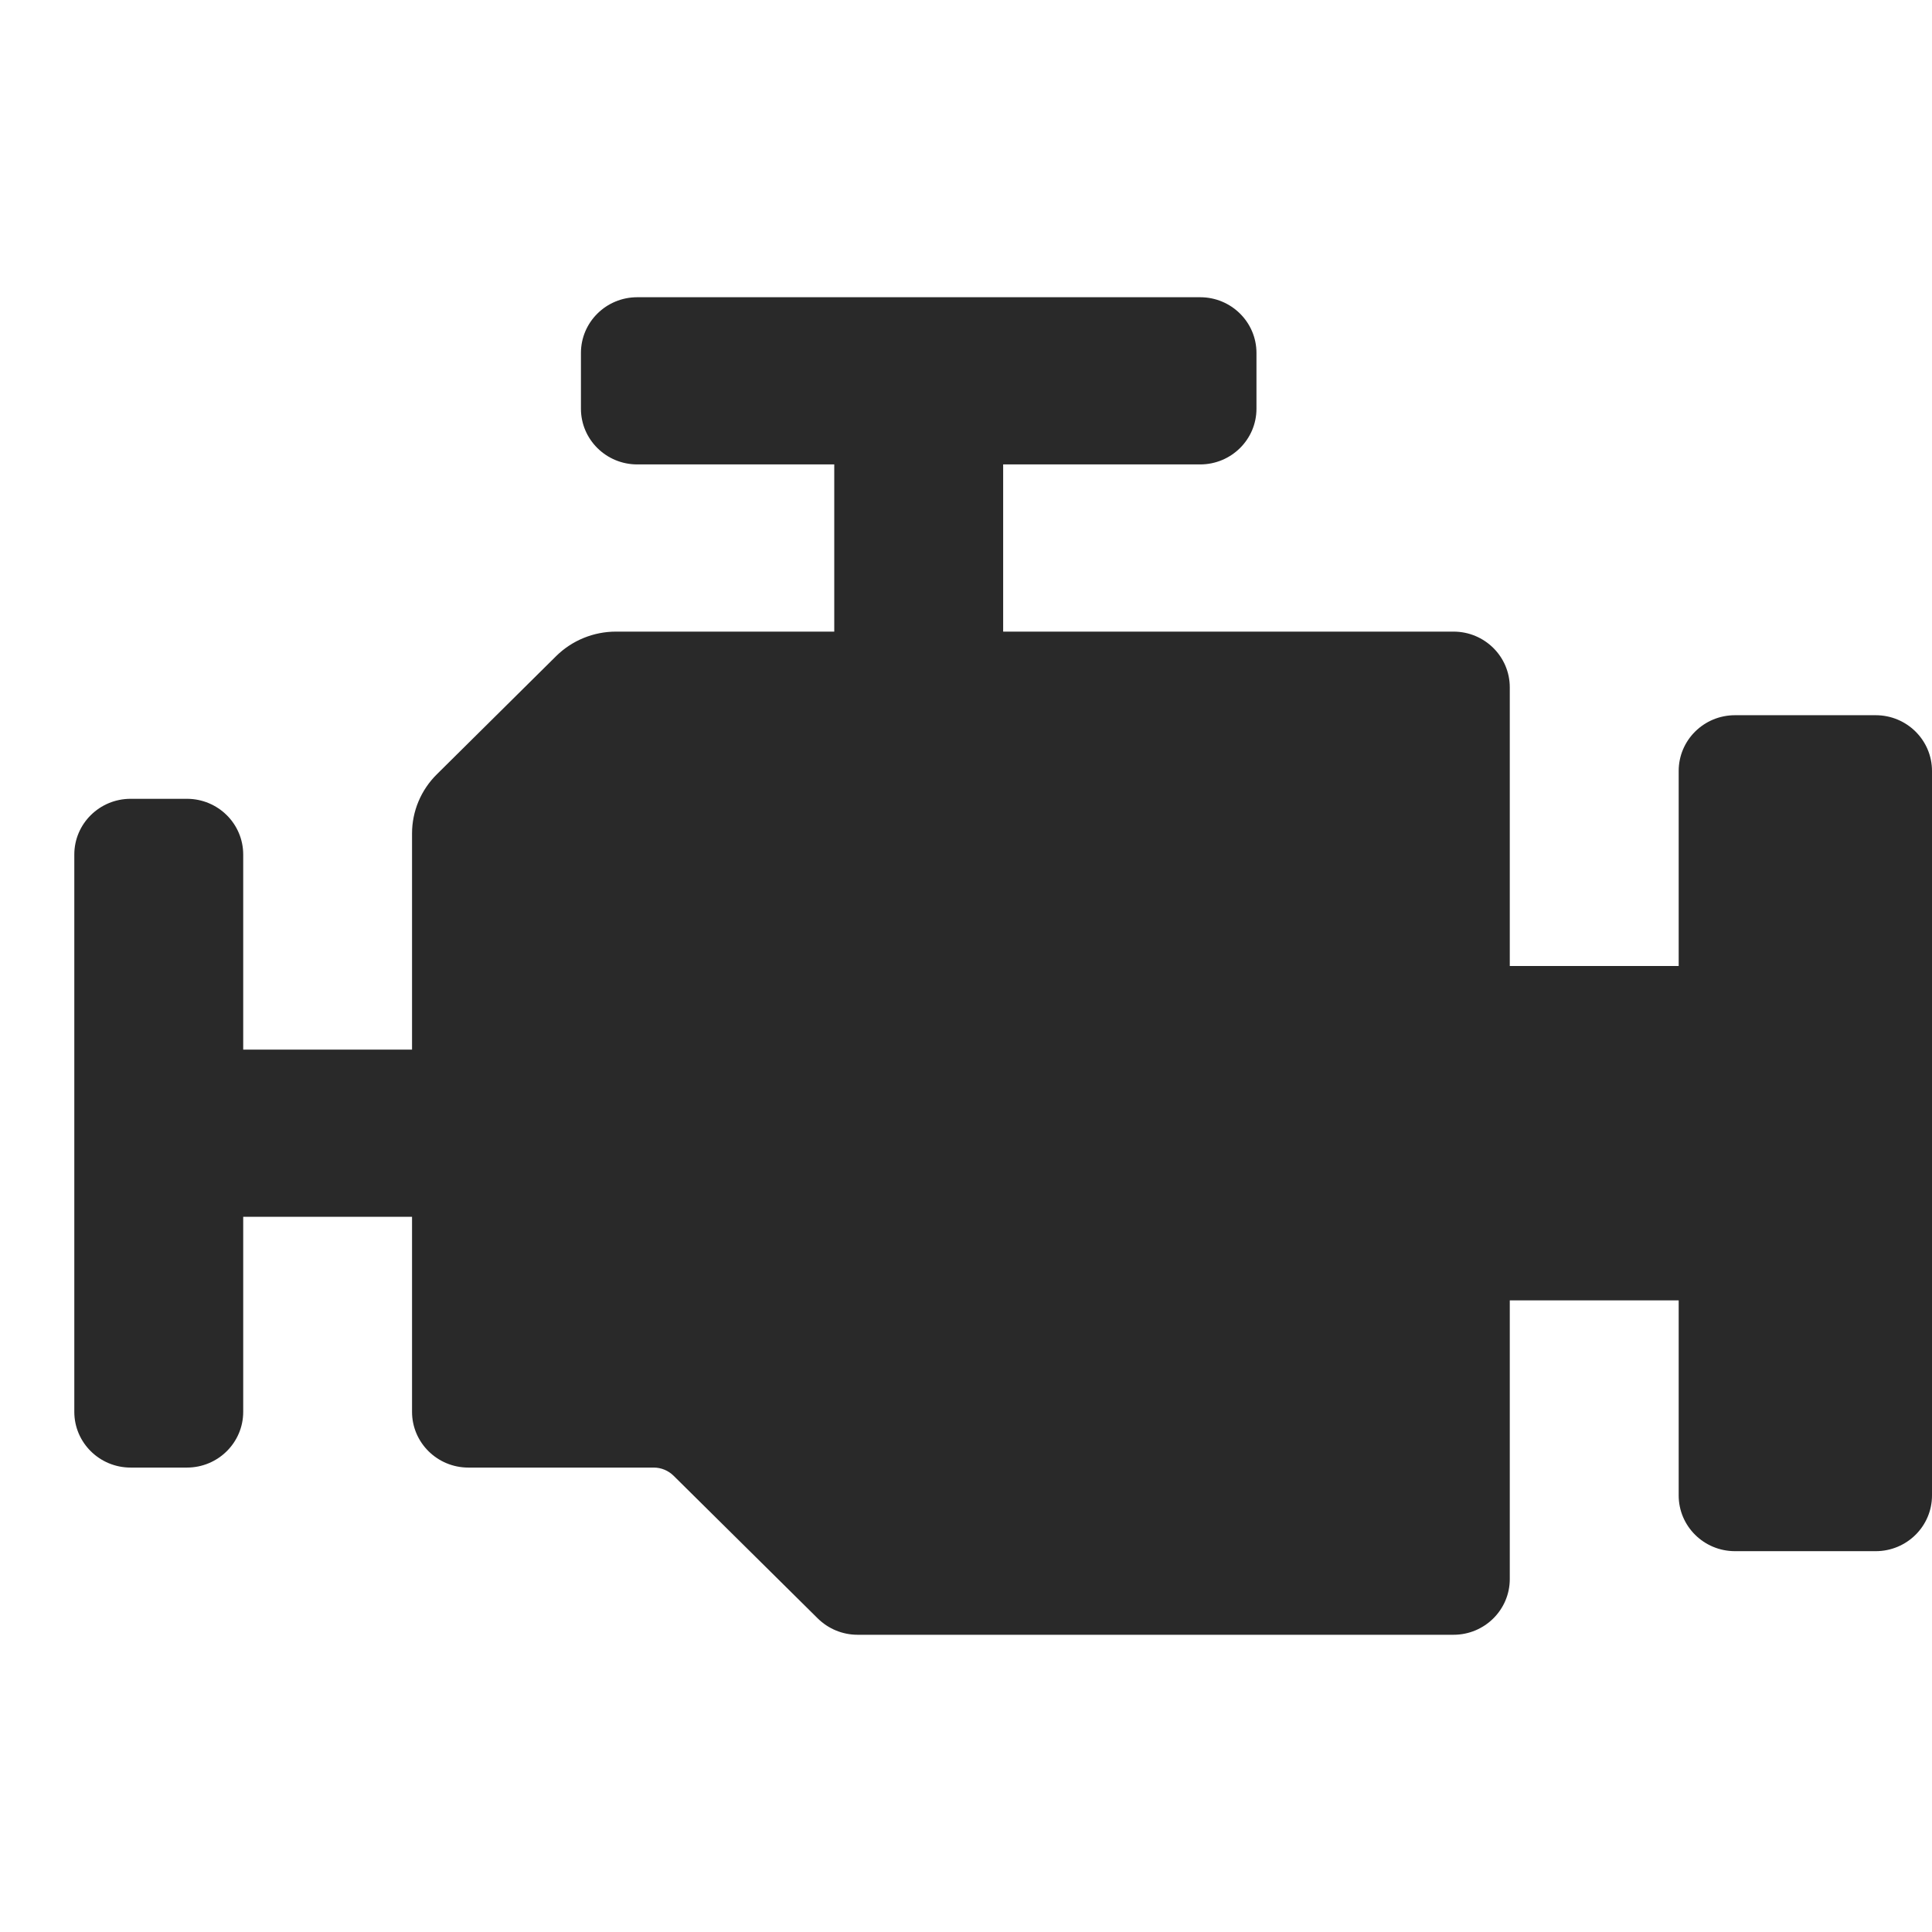 <?xml version="1.0" encoding="UTF-8"?> <svg xmlns="http://www.w3.org/2000/svg" width="26" height="26" viewBox="0 0 26 26" fill="none"> <path d="M8.576 4C8.157 4 7.818 4.336 7.818 4.75V5.5C7.818 5.914 8.157 6.25 8.576 6.25H11.227V8.5H8.289C7.987 8.5 7.698 8.619 7.485 8.829L5.878 10.421C5.665 10.632 5.545 10.918 5.545 11.216V14.125H3.273V11.5C3.273 11.086 2.934 10.75 2.515 10.75H1.758C1.339 10.75 1 11.086 1 11.5V19C1 19.414 1.339 19.75 1.758 19.75H2.515C2.934 19.75 3.273 19.414 3.273 19V16.375H5.545V19C5.545 19.414 5.885 19.75 6.303 19.75H8.798C8.898 19.75 8.994 19.79 9.065 19.86L11.005 21.78C11.148 21.921 11.34 22 11.541 22H19.561C19.979 22 20.318 21.664 20.318 21.25V17.5H22.591V20.125C22.591 20.539 22.93 20.875 23.349 20.875H25.242C25.661 20.875 26 20.539 26 20.125V10.375C26 9.961 25.661 9.625 25.242 9.625H23.349C22.93 9.625 22.591 9.961 22.591 10.375V13H20.318V9.25C20.318 8.836 19.979 8.5 19.561 8.5H13.5V6.25H16.151C16.57 6.25 16.909 5.914 16.909 5.5V4.75C16.909 4.336 16.57 4 16.151 4H8.576Z" fill="#292929"></path> </svg> 